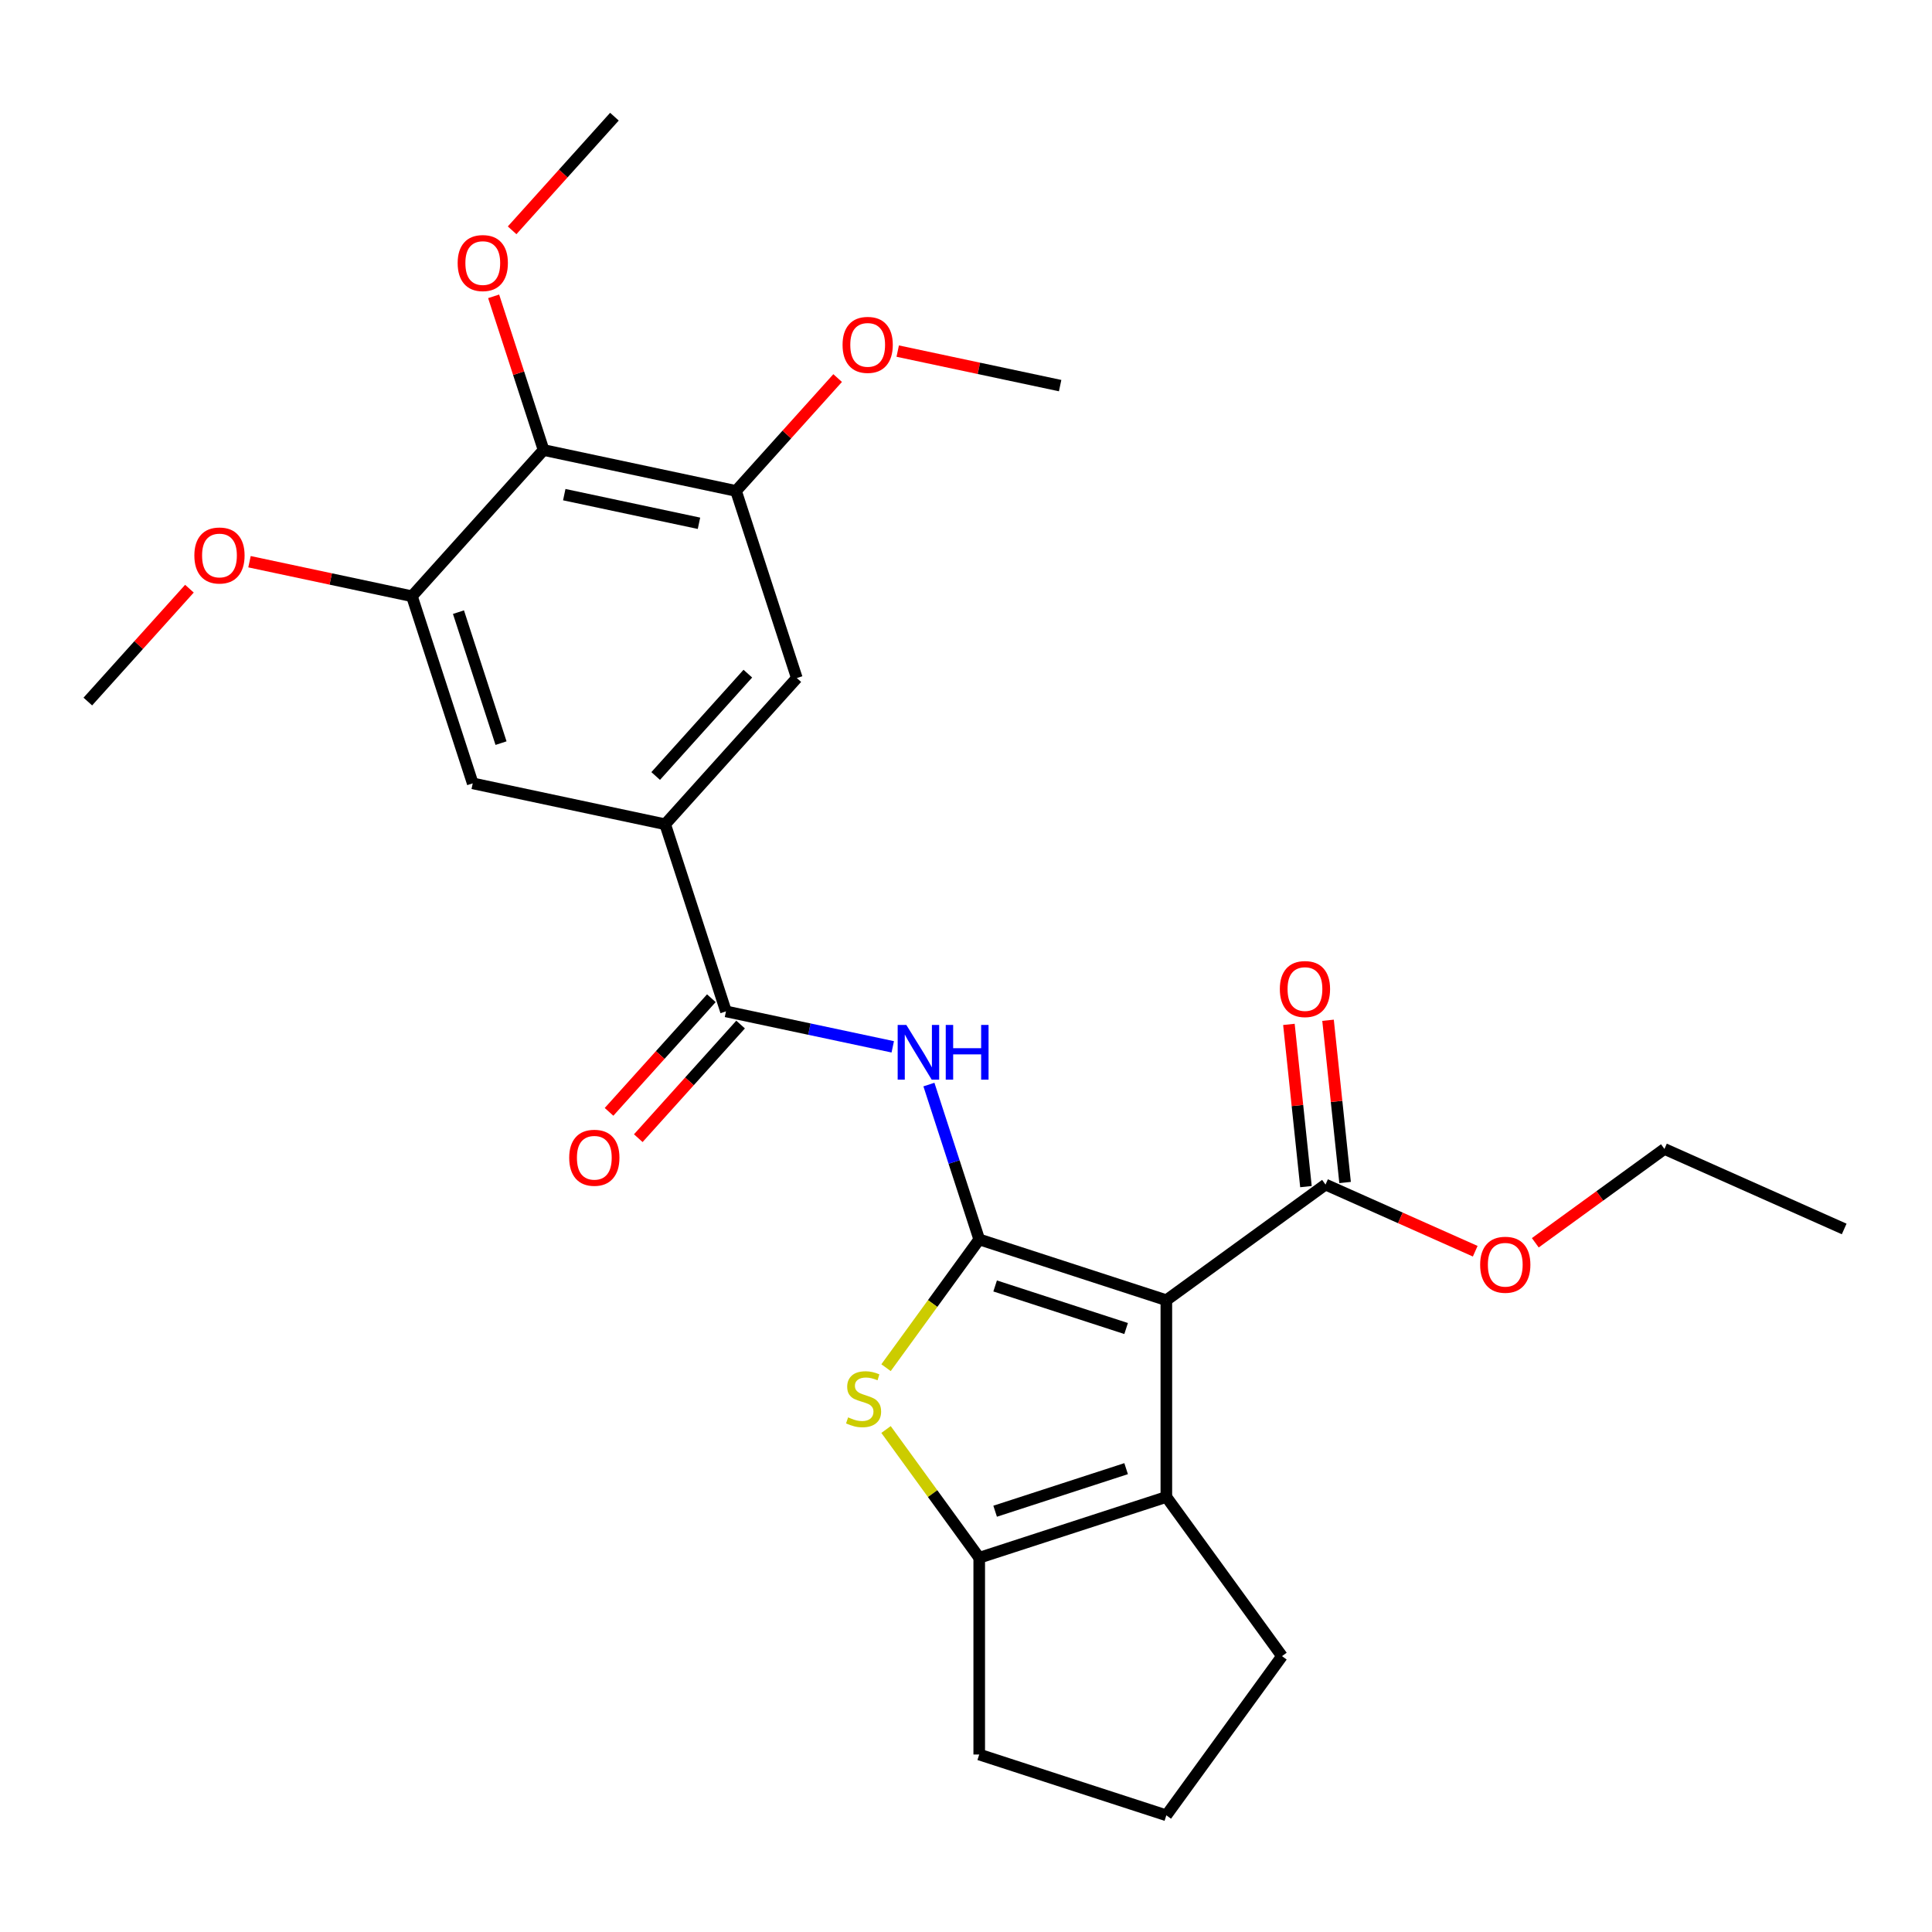 <?xml version='1.0' encoding='iso-8859-1'?>
<svg version='1.1' baseProfile='full'
              xmlns='http://www.w3.org/2000/svg'
                      xmlns:rdkit='http://www.rdkit.org/xml'
                      xmlns:xlink='http://www.w3.org/1999/xlink'
                  xml:space='preserve'
width='1000px' height='1000px' viewBox='0 0 1000 1000'>
<!-- END OF HEADER -->
<rect style='opacity:1.0;fill:#FFFFFF;stroke:none' width='1000' height='1000' x='0' y='0'> </rect>
<path class='bond-0' d='M 506.846,641.519 L 603.7,672.989' style='fill:none;fill-rule:evenodd;stroke:#000000;stroke-width:6px;stroke-linecap:butt;stroke-linejoin:miter;stroke-opacity:1' />
<path class='bond-0' d='M 515.08,665.61 L 582.878,687.639' style='fill:none;fill-rule:evenodd;stroke:#000000;stroke-width:6px;stroke-linecap:butt;stroke-linejoin:miter;stroke-opacity:1' />
<path class='bond-1' d='M 506.846,641.519 L 482.729,674.713' style='fill:none;fill-rule:evenodd;stroke:#000000;stroke-width:6px;stroke-linecap:butt;stroke-linejoin:miter;stroke-opacity:1' />
<path class='bond-1' d='M 482.729,674.713 L 458.613,707.906' style='fill:none;fill-rule:evenodd;stroke:#CCCC00;stroke-width:6px;stroke-linecap:butt;stroke-linejoin:miter;stroke-opacity:1' />
<path class='bond-3' d='M 506.846,641.519 L 493.825,601.445' style='fill:none;fill-rule:evenodd;stroke:#000000;stroke-width:6px;stroke-linecap:butt;stroke-linejoin:miter;stroke-opacity:1' />
<path class='bond-3' d='M 493.825,601.445 L 480.804,561.371' style='fill:none;fill-rule:evenodd;stroke:#0000FF;stroke-width:6px;stroke-linecap:butt;stroke-linejoin:miter;stroke-opacity:1' />
<path class='bond-2' d='M 603.7,672.989 L 603.7,774.827' style='fill:none;fill-rule:evenodd;stroke:#000000;stroke-width:6px;stroke-linecap:butt;stroke-linejoin:miter;stroke-opacity:1' />
<path class='bond-6' d='M 603.7,672.989 L 686.089,613.13' style='fill:none;fill-rule:evenodd;stroke:#000000;stroke-width:6px;stroke-linecap:butt;stroke-linejoin:miter;stroke-opacity:1' />
<path class='bond-4' d='M 458.613,739.91 L 482.729,773.103' style='fill:none;fill-rule:evenodd;stroke:#CCCC00;stroke-width:6px;stroke-linecap:butt;stroke-linejoin:miter;stroke-opacity:1' />
<path class='bond-4' d='M 482.729,773.103 L 506.846,806.297' style='fill:none;fill-rule:evenodd;stroke:#000000;stroke-width:6px;stroke-linecap:butt;stroke-linejoin:miter;stroke-opacity:1' />
<path class='bond-19' d='M 603.7,774.827 L 663.559,857.216' style='fill:none;fill-rule:evenodd;stroke:#000000;stroke-width:6px;stroke-linecap:butt;stroke-linejoin:miter;stroke-opacity:1' />
<path class='bond-27' d='M 603.7,774.827 L 506.846,806.297' style='fill:none;fill-rule:evenodd;stroke:#000000;stroke-width:6px;stroke-linecap:butt;stroke-linejoin:miter;stroke-opacity:1' />
<path class='bond-27' d='M 582.878,760.177 L 515.08,782.206' style='fill:none;fill-rule:evenodd;stroke:#000000;stroke-width:6px;stroke-linecap:butt;stroke-linejoin:miter;stroke-opacity:1' />
<path class='bond-5' d='M 462.09,541.841 L 418.927,532.666' style='fill:none;fill-rule:evenodd;stroke:#0000FF;stroke-width:6px;stroke-linecap:butt;stroke-linejoin:miter;stroke-opacity:1' />
<path class='bond-5' d='M 418.927,532.666 L 375.763,523.492' style='fill:none;fill-rule:evenodd;stroke:#000000;stroke-width:6px;stroke-linecap:butt;stroke-linejoin:miter;stroke-opacity:1' />
<path class='bond-20' d='M 506.846,806.297 L 506.846,908.135' style='fill:none;fill-rule:evenodd;stroke:#000000;stroke-width:6px;stroke-linecap:butt;stroke-linejoin:miter;stroke-opacity:1' />
<path class='bond-7' d='M 375.763,523.492 L 344.293,426.638' style='fill:none;fill-rule:evenodd;stroke:#000000;stroke-width:6px;stroke-linecap:butt;stroke-linejoin:miter;stroke-opacity:1' />
<path class='bond-13' d='M 368.195,516.677 L 341.717,546.085' style='fill:none;fill-rule:evenodd;stroke:#000000;stroke-width:6px;stroke-linecap:butt;stroke-linejoin:miter;stroke-opacity:1' />
<path class='bond-13' d='M 341.717,546.085 L 315.238,575.492' style='fill:none;fill-rule:evenodd;stroke:#FF0000;stroke-width:6px;stroke-linecap:butt;stroke-linejoin:miter;stroke-opacity:1' />
<path class='bond-13' d='M 383.331,530.306 L 356.853,559.713' style='fill:none;fill-rule:evenodd;stroke:#000000;stroke-width:6px;stroke-linecap:butt;stroke-linejoin:miter;stroke-opacity:1' />
<path class='bond-13' d='M 356.853,559.713 L 330.374,589.121' style='fill:none;fill-rule:evenodd;stroke:#FF0000;stroke-width:6px;stroke-linecap:butt;stroke-linejoin:miter;stroke-opacity:1' />
<path class='bond-14' d='M 696.217,612.065 L 691.804,570.078' style='fill:none;fill-rule:evenodd;stroke:#000000;stroke-width:6px;stroke-linecap:butt;stroke-linejoin:miter;stroke-opacity:1' />
<path class='bond-14' d='M 691.804,570.078 L 687.391,528.091' style='fill:none;fill-rule:evenodd;stroke:#FF0000;stroke-width:6px;stroke-linecap:butt;stroke-linejoin:miter;stroke-opacity:1' />
<path class='bond-14' d='M 675.961,614.194 L 671.548,572.207' style='fill:none;fill-rule:evenodd;stroke:#000000;stroke-width:6px;stroke-linecap:butt;stroke-linejoin:miter;stroke-opacity:1' />
<path class='bond-14' d='M 671.548,572.207 L 667.135,530.22' style='fill:none;fill-rule:evenodd;stroke:#FF0000;stroke-width:6px;stroke-linecap:butt;stroke-linejoin:miter;stroke-opacity:1' />
<path class='bond-16' d='M 686.089,613.13 L 724.833,630.38' style='fill:none;fill-rule:evenodd;stroke:#000000;stroke-width:6px;stroke-linecap:butt;stroke-linejoin:miter;stroke-opacity:1' />
<path class='bond-16' d='M 724.833,630.38 L 763.577,647.63' style='fill:none;fill-rule:evenodd;stroke:#FF0000;stroke-width:6px;stroke-linecap:butt;stroke-linejoin:miter;stroke-opacity:1' />
<path class='bond-11' d='M 344.293,426.638 L 244.68,405.464' style='fill:none;fill-rule:evenodd;stroke:#000000;stroke-width:6px;stroke-linecap:butt;stroke-linejoin:miter;stroke-opacity:1' />
<path class='bond-12' d='M 344.293,426.638 L 412.436,350.957' style='fill:none;fill-rule:evenodd;stroke:#000000;stroke-width:6px;stroke-linecap:butt;stroke-linejoin:miter;stroke-opacity:1' />
<path class='bond-12' d='M 339.379,401.657 L 387.079,348.68' style='fill:none;fill-rule:evenodd;stroke:#000000;stroke-width:6px;stroke-linecap:butt;stroke-linejoin:miter;stroke-opacity:1' />
<path class='bond-8' d='M 281.354,232.93 L 380.967,254.103' style='fill:none;fill-rule:evenodd;stroke:#000000;stroke-width:6px;stroke-linecap:butt;stroke-linejoin:miter;stroke-opacity:1' />
<path class='bond-8' d='M 292.061,256.028 L 361.79,270.85' style='fill:none;fill-rule:evenodd;stroke:#000000;stroke-width:6px;stroke-linecap:butt;stroke-linejoin:miter;stroke-opacity:1' />
<path class='bond-15' d='M 281.354,232.93 L 268.43,193.156' style='fill:none;fill-rule:evenodd;stroke:#000000;stroke-width:6px;stroke-linecap:butt;stroke-linejoin:miter;stroke-opacity:1' />
<path class='bond-15' d='M 268.43,193.156 L 255.507,153.382' style='fill:none;fill-rule:evenodd;stroke:#FF0000;stroke-width:6px;stroke-linecap:butt;stroke-linejoin:miter;stroke-opacity:1' />
<path class='bond-29' d='M 281.354,232.93 L 213.211,308.61' style='fill:none;fill-rule:evenodd;stroke:#000000;stroke-width:6px;stroke-linecap:butt;stroke-linejoin:miter;stroke-opacity:1' />
<path class='bond-9' d='M 213.211,308.61 L 244.68,405.464' style='fill:none;fill-rule:evenodd;stroke:#000000;stroke-width:6px;stroke-linecap:butt;stroke-linejoin:miter;stroke-opacity:1' />
<path class='bond-9' d='M 237.302,316.844 L 259.331,384.642' style='fill:none;fill-rule:evenodd;stroke:#000000;stroke-width:6px;stroke-linecap:butt;stroke-linejoin:miter;stroke-opacity:1' />
<path class='bond-17' d='M 213.211,308.61 L 171.177,299.676' style='fill:none;fill-rule:evenodd;stroke:#000000;stroke-width:6px;stroke-linecap:butt;stroke-linejoin:miter;stroke-opacity:1' />
<path class='bond-17' d='M 171.177,299.676 L 129.144,290.741' style='fill:none;fill-rule:evenodd;stroke:#FF0000;stroke-width:6px;stroke-linecap:butt;stroke-linejoin:miter;stroke-opacity:1' />
<path class='bond-10' d='M 380.967,254.103 L 412.436,350.957' style='fill:none;fill-rule:evenodd;stroke:#000000;stroke-width:6px;stroke-linecap:butt;stroke-linejoin:miter;stroke-opacity:1' />
<path class='bond-18' d='M 380.967,254.103 L 407.265,224.895' style='fill:none;fill-rule:evenodd;stroke:#000000;stroke-width:6px;stroke-linecap:butt;stroke-linejoin:miter;stroke-opacity:1' />
<path class='bond-18' d='M 407.265,224.895 L 433.564,195.688' style='fill:none;fill-rule:evenodd;stroke:#FF0000;stroke-width:6px;stroke-linecap:butt;stroke-linejoin:miter;stroke-opacity:1' />
<path class='bond-23' d='M 265.07,119.21 L 291.549,89.802' style='fill:none;fill-rule:evenodd;stroke:#FF0000;stroke-width:6px;stroke-linecap:butt;stroke-linejoin:miter;stroke-opacity:1' />
<path class='bond-23' d='M 291.549,89.802 L 318.027,60.395' style='fill:none;fill-rule:evenodd;stroke:#000000;stroke-width:6px;stroke-linecap:butt;stroke-linejoin:miter;stroke-opacity:1' />
<path class='bond-22' d='M 794.669,643.256 L 828.09,618.974' style='fill:none;fill-rule:evenodd;stroke:#FF0000;stroke-width:6px;stroke-linecap:butt;stroke-linejoin:miter;stroke-opacity:1' />
<path class='bond-22' d='M 828.09,618.974 L 861.512,594.692' style='fill:none;fill-rule:evenodd;stroke:#000000;stroke-width:6px;stroke-linecap:butt;stroke-linejoin:miter;stroke-opacity:1' />
<path class='bond-24' d='M 98.052,304.702 L 71.753,333.91' style='fill:none;fill-rule:evenodd;stroke:#FF0000;stroke-width:6px;stroke-linecap:butt;stroke-linejoin:miter;stroke-opacity:1' />
<path class='bond-24' d='M 71.753,333.91 L 45.455,363.118' style='fill:none;fill-rule:evenodd;stroke:#000000;stroke-width:6px;stroke-linecap:butt;stroke-linejoin:miter;stroke-opacity:1' />
<path class='bond-25' d='M 464.656,181.727 L 506.689,190.661' style='fill:none;fill-rule:evenodd;stroke:#FF0000;stroke-width:6px;stroke-linecap:butt;stroke-linejoin:miter;stroke-opacity:1' />
<path class='bond-25' d='M 506.689,190.661 L 548.723,199.596' style='fill:none;fill-rule:evenodd;stroke:#000000;stroke-width:6px;stroke-linecap:butt;stroke-linejoin:miter;stroke-opacity:1' />
<path class='bond-28' d='M 663.559,857.216 L 603.7,939.605' style='fill:none;fill-rule:evenodd;stroke:#000000;stroke-width:6px;stroke-linecap:butt;stroke-linejoin:miter;stroke-opacity:1' />
<path class='bond-21' d='M 506.846,908.135 L 603.7,939.605' style='fill:none;fill-rule:evenodd;stroke:#000000;stroke-width:6px;stroke-linecap:butt;stroke-linejoin:miter;stroke-opacity:1' />
<path class='bond-26' d='M 861.512,594.692 L 954.545,636.113' style='fill:none;fill-rule:evenodd;stroke:#000000;stroke-width:6px;stroke-linecap:butt;stroke-linejoin:miter;stroke-opacity:1' />
<path  class='atom-2' d='M 438.987 733.628
Q 439.307 733.748, 440.627 734.308
Q 441.947 734.868, 443.387 735.228
Q 444.867 735.548, 446.307 735.548
Q 448.987 735.548, 450.547 734.268
Q 452.107 732.948, 452.107 730.668
Q 452.107 729.108, 451.307 728.148
Q 450.547 727.188, 449.347 726.668
Q 448.147 726.148, 446.147 725.548
Q 443.627 724.788, 442.107 724.068
Q 440.627 723.348, 439.547 721.828
Q 438.507 720.308, 438.507 717.748
Q 438.507 714.188, 440.907 711.988
Q 443.347 709.788, 448.147 709.788
Q 451.427 709.788, 455.147 711.348
L 454.227 714.428
Q 450.827 713.028, 448.267 713.028
Q 445.507 713.028, 443.987 714.188
Q 442.467 715.308, 442.507 717.268
Q 442.507 718.788, 443.267 719.708
Q 444.067 720.628, 445.187 721.148
Q 446.347 721.668, 448.267 722.268
Q 450.827 723.068, 452.347 723.868
Q 453.867 724.668, 454.947 726.308
Q 456.067 727.908, 456.067 730.668
Q 456.067 734.588, 453.427 736.708
Q 450.827 738.788, 446.467 738.788
Q 443.947 738.788, 442.027 738.228
Q 440.147 737.708, 437.907 736.788
L 438.987 733.628
' fill='#CCCC00'/>
<path  class='atom-4' d='M 469.116 530.505
L 478.396 545.505
Q 479.316 546.985, 480.796 549.665
Q 482.276 552.345, 482.356 552.505
L 482.356 530.505
L 486.116 530.505
L 486.116 558.825
L 482.236 558.825
L 472.276 542.425
Q 471.116 540.505, 469.876 538.305
Q 468.676 536.105, 468.316 535.425
L 468.316 558.825
L 464.636 558.825
L 464.636 530.505
L 469.116 530.505
' fill='#0000FF'/>
<path  class='atom-4' d='M 489.516 530.505
L 493.356 530.505
L 493.356 542.545
L 507.836 542.545
L 507.836 530.505
L 511.676 530.505
L 511.676 558.825
L 507.836 558.825
L 507.836 545.745
L 493.356 545.745
L 493.356 558.825
L 489.516 558.825
L 489.516 530.505
' fill='#0000FF'/>
<path  class='atom-14' d='M 294.62 599.252
Q 294.62 592.452, 297.98 588.652
Q 301.34 584.852, 307.62 584.852
Q 313.9 584.852, 317.26 588.652
Q 320.62 592.452, 320.62 599.252
Q 320.62 606.132, 317.22 610.052
Q 313.82 613.932, 307.62 613.932
Q 301.38 613.932, 297.98 610.052
Q 294.62 606.172, 294.62 599.252
M 307.62 610.732
Q 311.94 610.732, 314.26 607.852
Q 316.62 604.932, 316.62 599.252
Q 316.62 593.692, 314.26 590.892
Q 311.94 588.052, 307.62 588.052
Q 303.3 588.052, 300.94 590.852
Q 298.62 593.652, 298.62 599.252
Q 298.62 604.972, 300.94 607.852
Q 303.3 610.732, 307.62 610.732
' fill='#FF0000'/>
<path  class='atom-15' d='M 662.444 511.929
Q 662.444 505.129, 665.804 501.329
Q 669.164 497.529, 675.444 497.529
Q 681.724 497.529, 685.084 501.329
Q 688.444 505.129, 688.444 511.929
Q 688.444 518.809, 685.044 522.729
Q 681.644 526.609, 675.444 526.609
Q 669.204 526.609, 665.804 522.729
Q 662.444 518.849, 662.444 511.929
M 675.444 523.409
Q 679.764 523.409, 682.084 520.529
Q 684.444 517.609, 684.444 511.929
Q 684.444 506.369, 682.084 503.569
Q 679.764 500.729, 675.444 500.729
Q 671.124 500.729, 668.764 503.529
Q 666.444 506.329, 666.444 511.929
Q 666.444 517.649, 668.764 520.529
Q 671.124 523.409, 675.444 523.409
' fill='#FF0000'/>
<path  class='atom-16' d='M 236.884 136.156
Q 236.884 129.356, 240.244 125.556
Q 243.604 121.756, 249.884 121.756
Q 256.164 121.756, 259.524 125.556
Q 262.884 129.356, 262.884 136.156
Q 262.884 143.036, 259.484 146.956
Q 256.084 150.836, 249.884 150.836
Q 243.644 150.836, 240.244 146.956
Q 236.884 143.076, 236.884 136.156
M 249.884 147.636
Q 254.204 147.636, 256.524 144.756
Q 258.884 141.836, 258.884 136.156
Q 258.884 130.596, 256.524 127.796
Q 254.204 124.956, 249.884 124.956
Q 245.564 124.956, 243.204 127.756
Q 240.884 130.556, 240.884 136.156
Q 240.884 141.876, 243.204 144.756
Q 245.564 147.636, 249.884 147.636
' fill='#FF0000'/>
<path  class='atom-17' d='M 766.123 654.631
Q 766.123 647.831, 769.483 644.031
Q 772.843 640.231, 779.123 640.231
Q 785.403 640.231, 788.763 644.031
Q 792.123 647.831, 792.123 654.631
Q 792.123 661.511, 788.723 665.431
Q 785.323 669.311, 779.123 669.311
Q 772.883 669.311, 769.483 665.431
Q 766.123 661.551, 766.123 654.631
M 779.123 666.111
Q 783.443 666.111, 785.763 663.231
Q 788.123 660.311, 788.123 654.631
Q 788.123 649.071, 785.763 646.271
Q 783.443 643.431, 779.123 643.431
Q 774.803 643.431, 772.443 646.231
Q 770.123 649.031, 770.123 654.631
Q 770.123 660.351, 772.443 663.231
Q 774.803 666.111, 779.123 666.111
' fill='#FF0000'/>
<path  class='atom-18' d='M 100.598 287.517
Q 100.598 280.717, 103.958 276.917
Q 107.318 273.117, 113.598 273.117
Q 119.878 273.117, 123.238 276.917
Q 126.598 280.717, 126.598 287.517
Q 126.598 294.397, 123.198 298.317
Q 119.798 302.197, 113.598 302.197
Q 107.358 302.197, 103.958 298.317
Q 100.598 294.437, 100.598 287.517
M 113.598 298.997
Q 117.918 298.997, 120.238 296.117
Q 122.598 293.197, 122.598 287.517
Q 122.598 281.957, 120.238 279.157
Q 117.918 276.317, 113.598 276.317
Q 109.278 276.317, 106.918 279.117
Q 104.598 281.917, 104.598 287.517
Q 104.598 293.237, 106.918 296.117
Q 109.278 298.997, 113.598 298.997
' fill='#FF0000'/>
<path  class='atom-19' d='M 436.11 178.502
Q 436.11 171.702, 439.47 167.902
Q 442.83 164.102, 449.11 164.102
Q 455.39 164.102, 458.75 167.902
Q 462.11 171.702, 462.11 178.502
Q 462.11 185.382, 458.71 189.302
Q 455.31 193.182, 449.11 193.182
Q 442.87 193.182, 439.47 189.302
Q 436.11 185.422, 436.11 178.502
M 449.11 189.982
Q 453.43 189.982, 455.75 187.102
Q 458.11 184.182, 458.11 178.502
Q 458.11 172.942, 455.75 170.142
Q 453.43 167.302, 449.11 167.302
Q 444.79 167.302, 442.43 170.102
Q 440.11 172.902, 440.11 178.502
Q 440.11 184.222, 442.43 187.102
Q 444.79 189.982, 449.11 189.982
' fill='#FF0000'/>
</svg>
